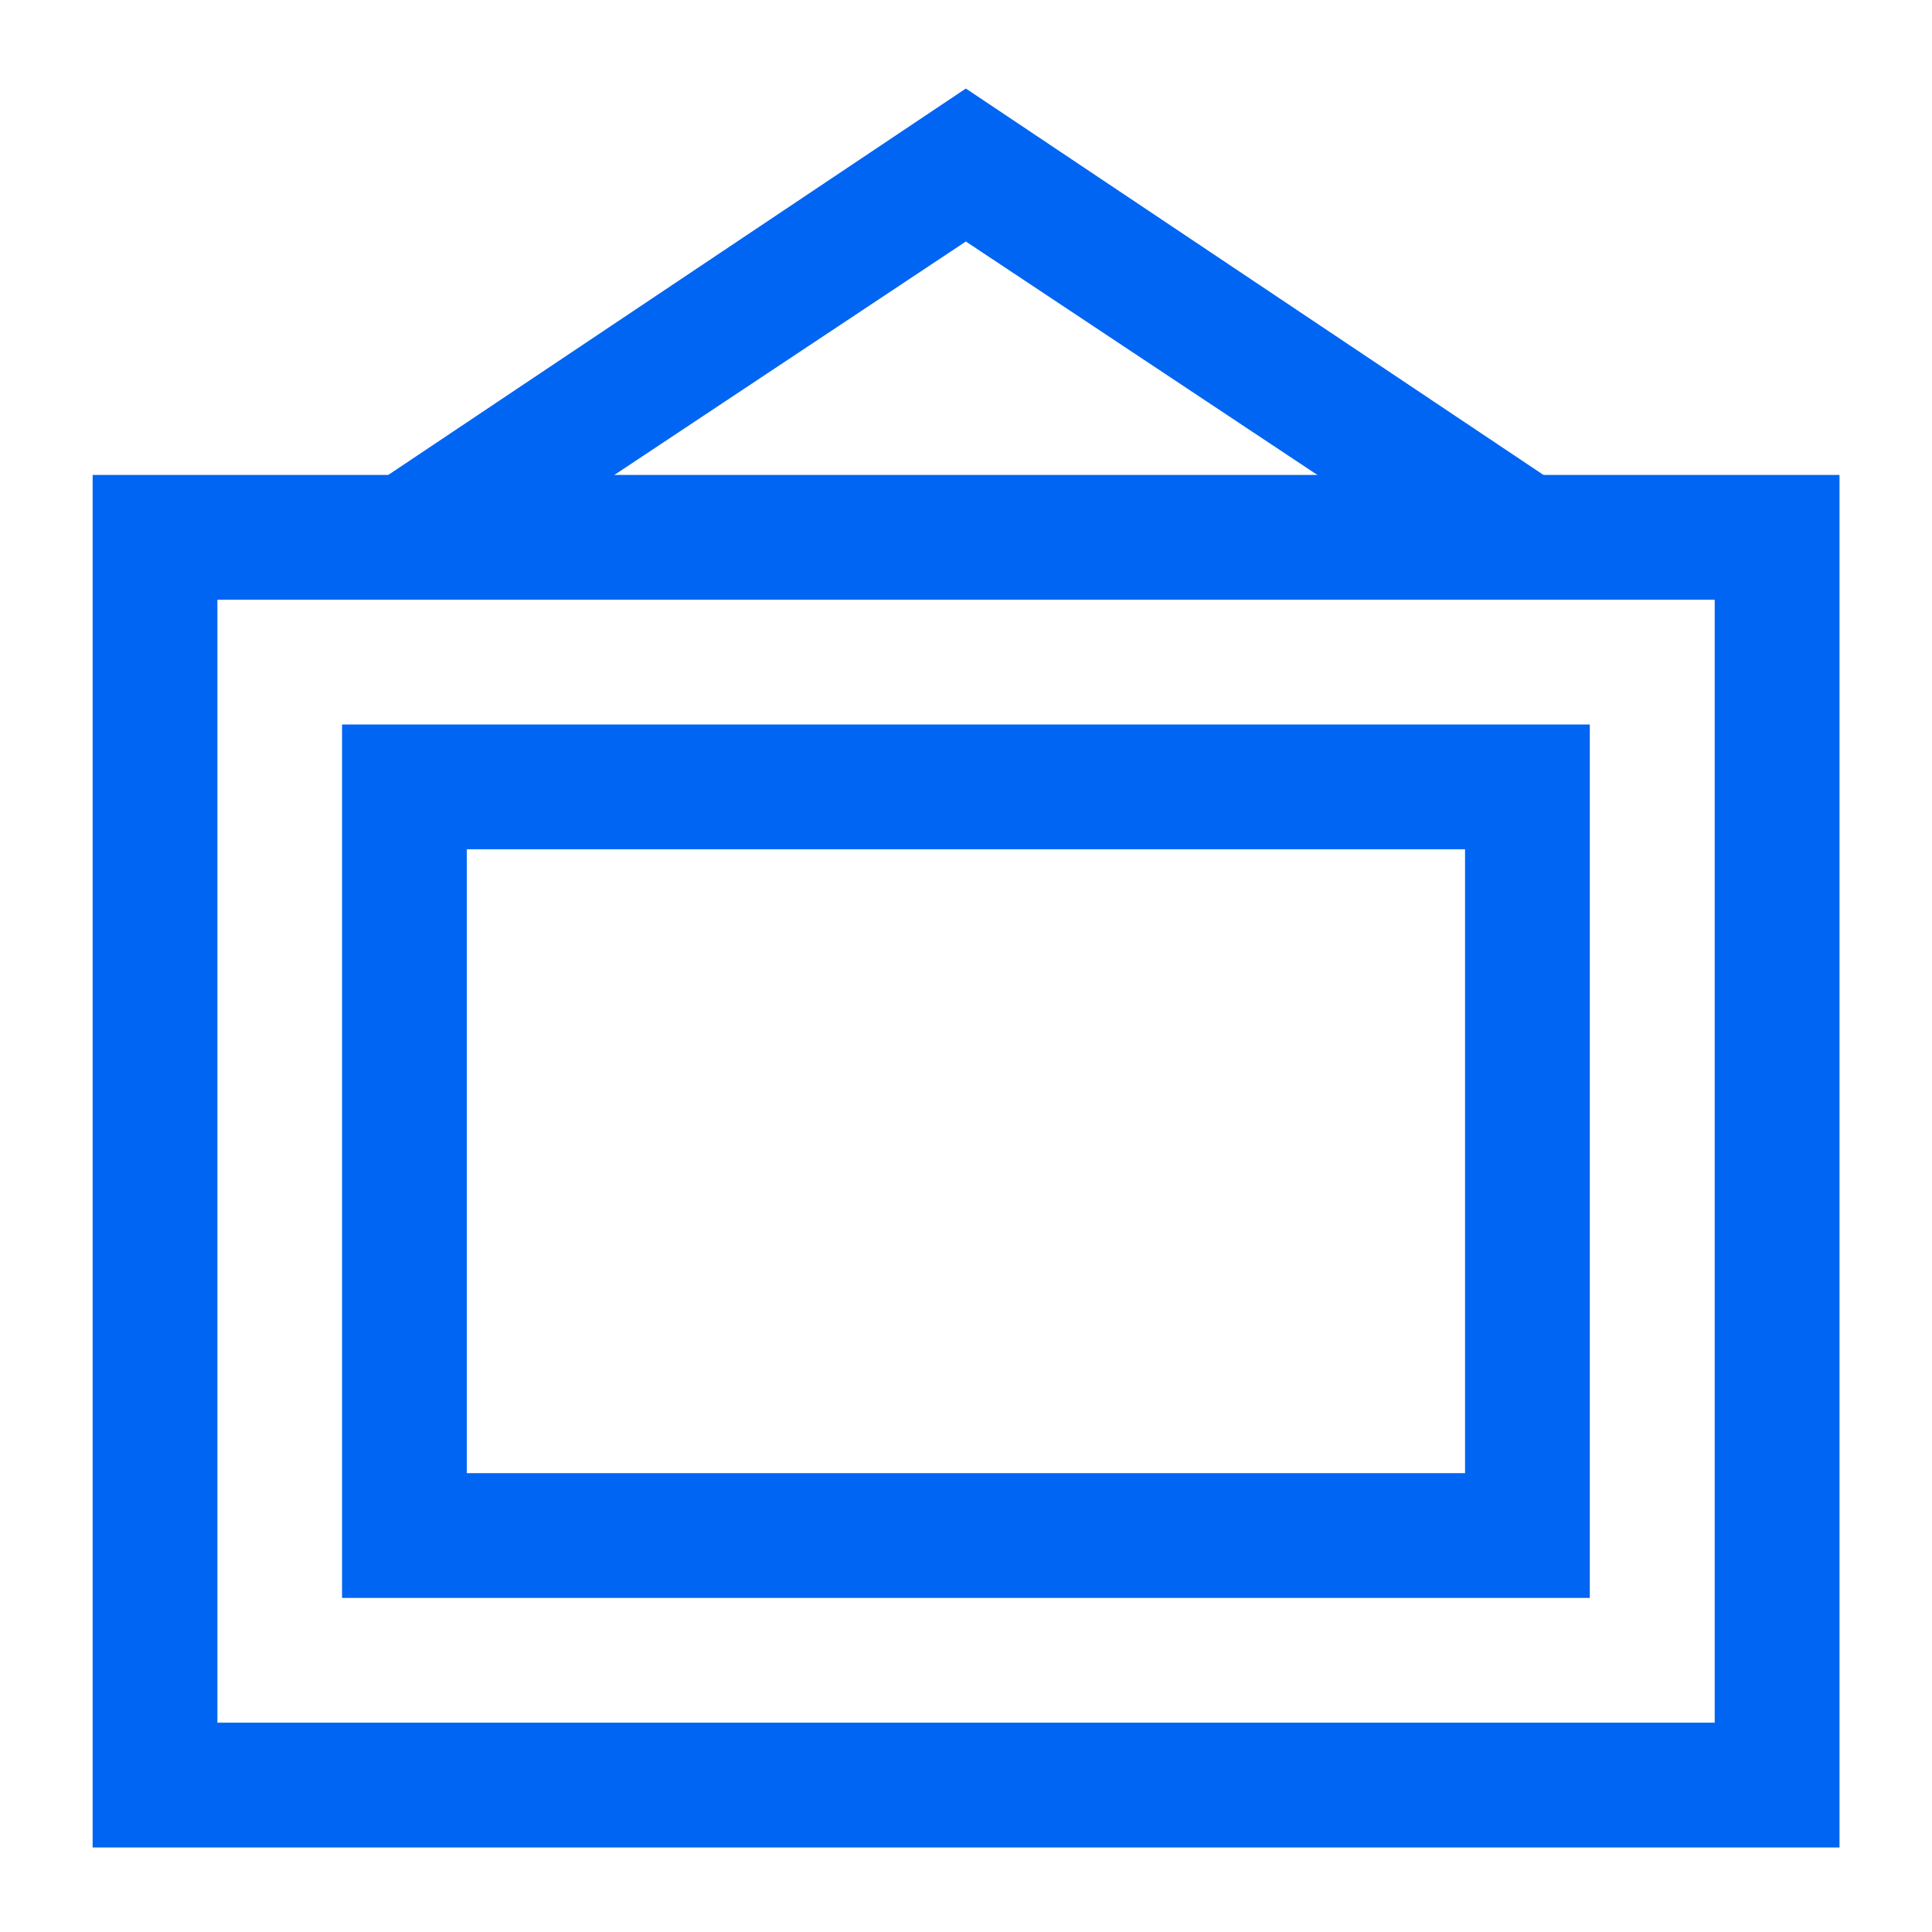 <svg width="40" height="40" viewBox="0 0 40 40" fill="none" xmlns="http://www.w3.org/2000/svg">
<path fill-rule="evenodd" clip-rule="evenodd" d="M1.918 9.833H38.085V38.25H1.918V9.833ZM4.501 12.416V35.666H35.501V12.416H4.501Z" fill="#0065F2"/>
<path fill-rule="evenodd" clip-rule="evenodd" d="M7.082 15H32.915V33.083H7.082V15ZM9.665 17.583V30.5H30.332V17.583H9.665Z" fill="#0065F2"/>
<path fill-rule="evenodd" clip-rule="evenodd" d="M19.997 1.833L32.331 10.084L30.914 12.25L19.997 5L9.081 12.25L7.664 10.084L19.997 1.833Z" fill="#0065F2"/>
</svg>
